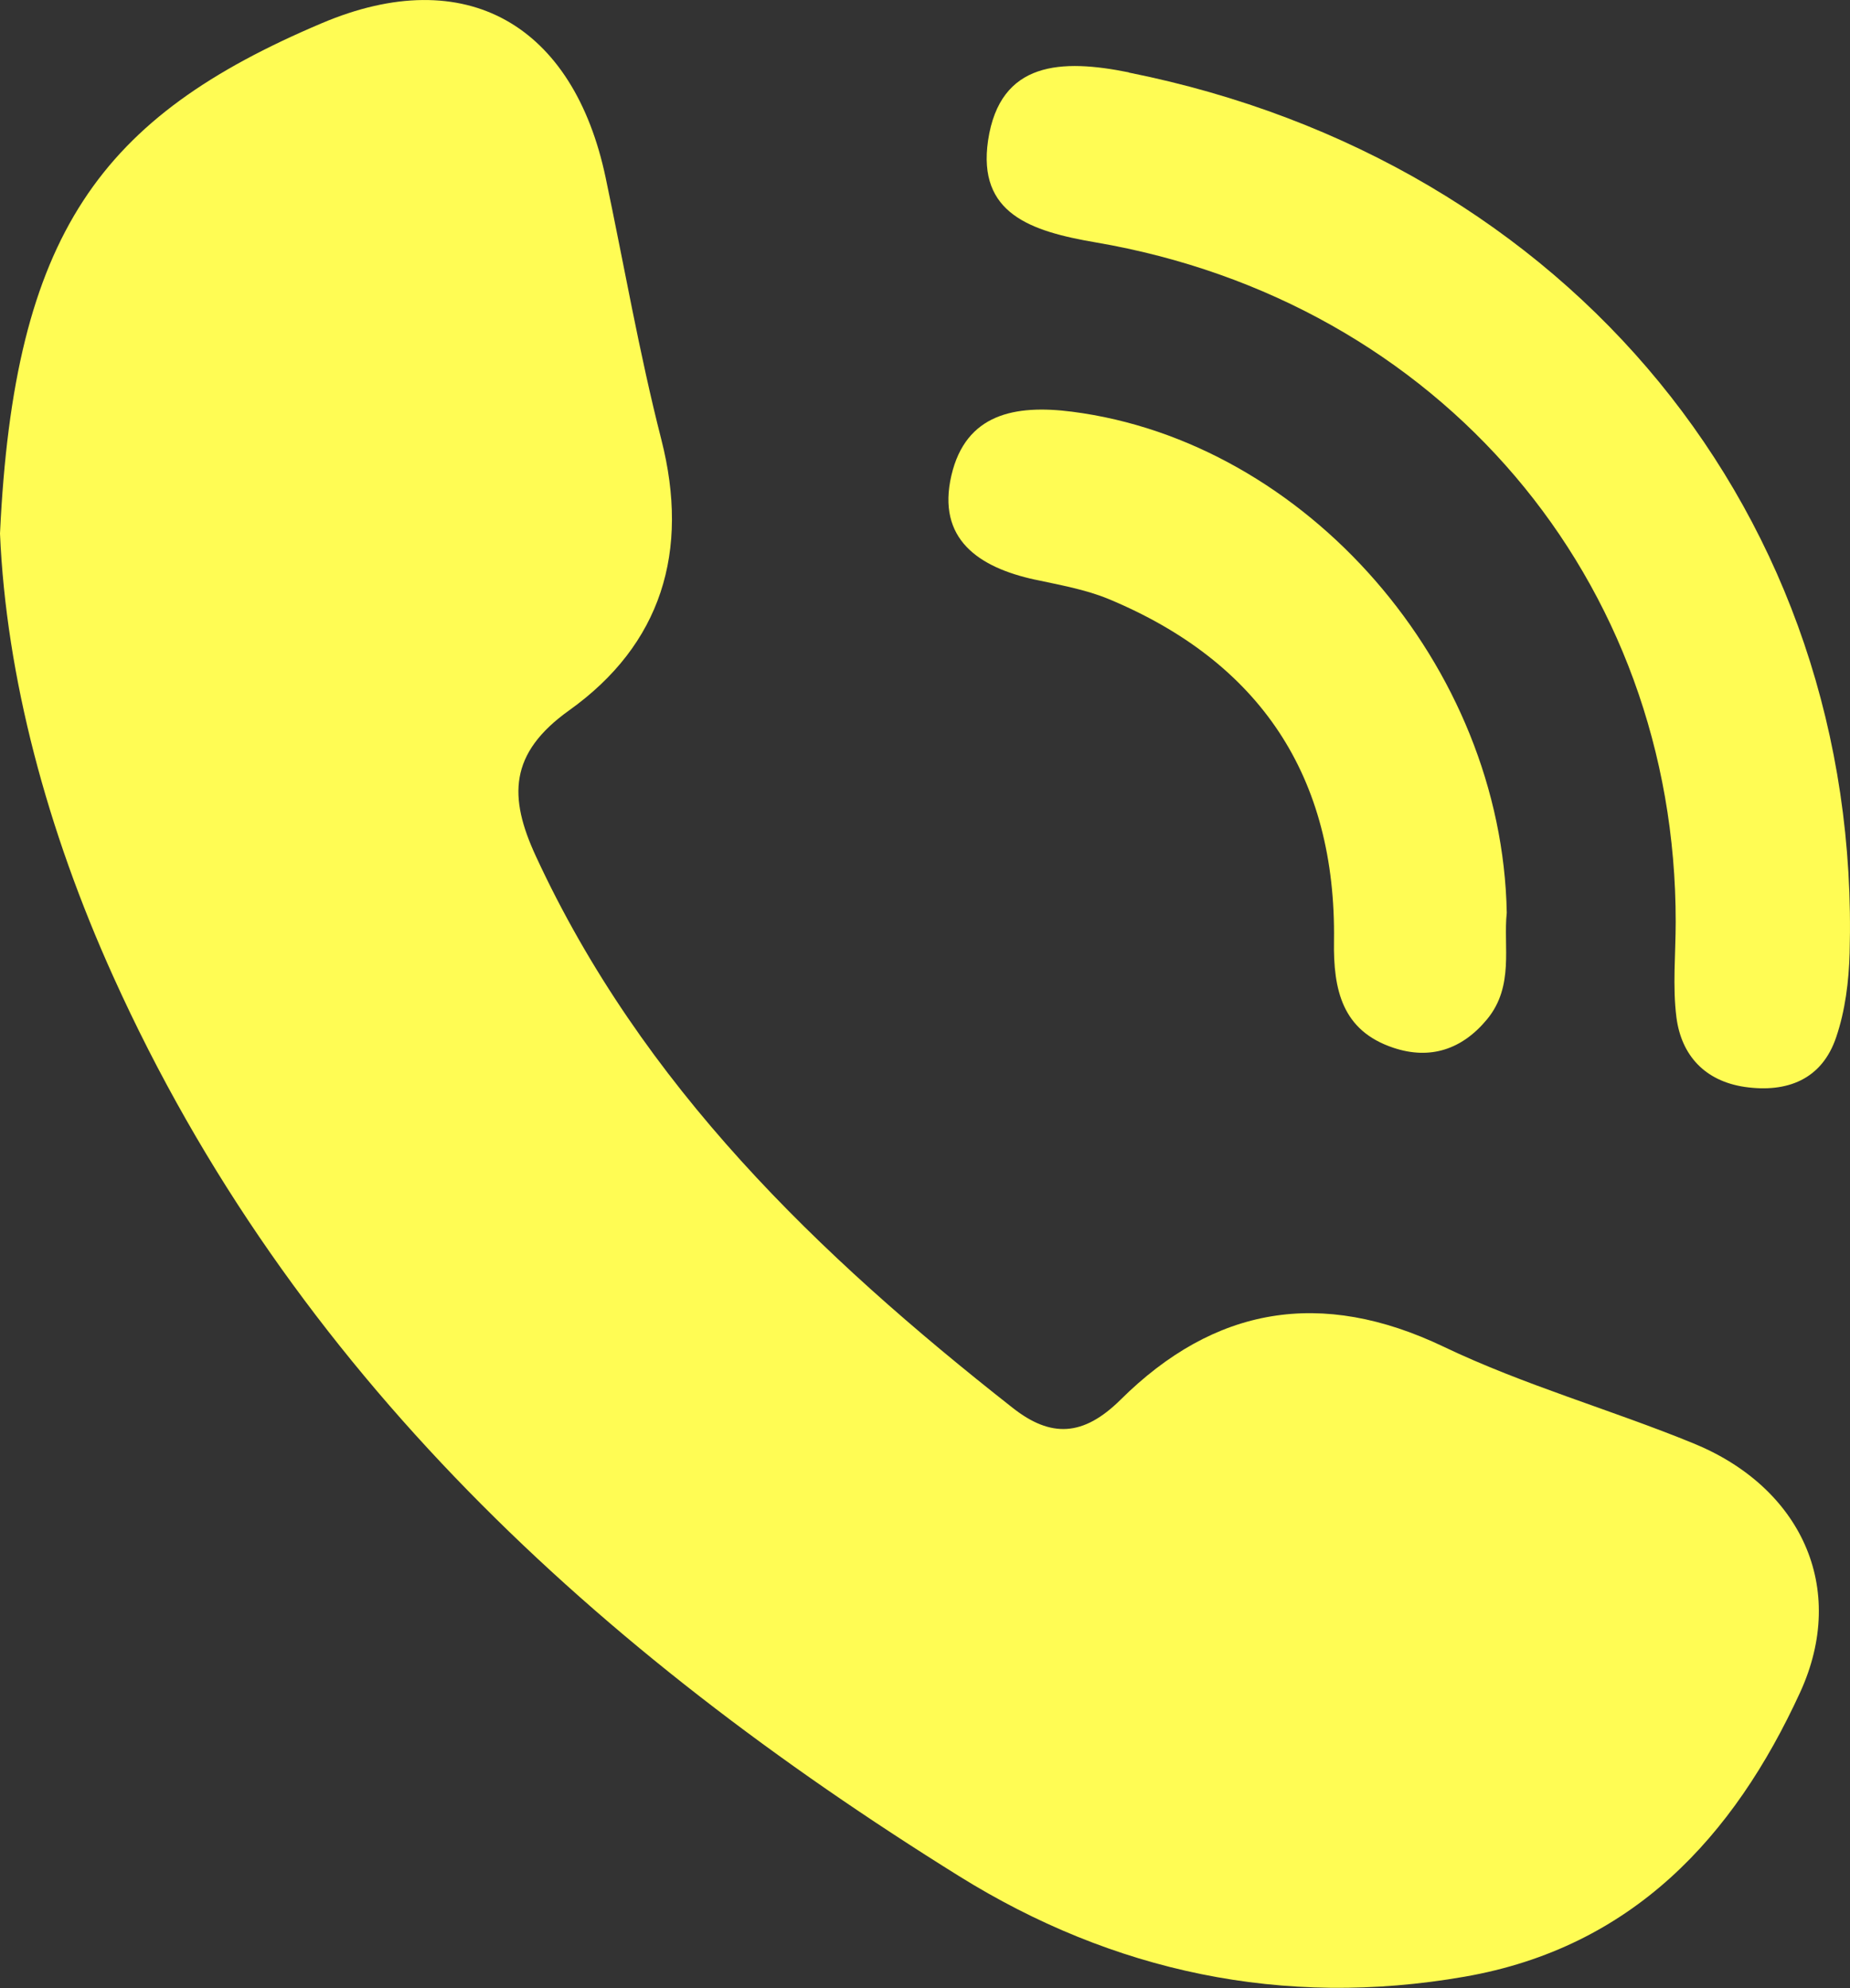 <?xml version="1.0" encoding="UTF-8"?><svg id="Layer_1" xmlns="http://www.w3.org/2000/svg" viewBox="0 0 96.37 103.58"><rect x="0" y="0" width="96.37" height="103.58" fill="#333333" stroke="none"/><defs><style>.cls-1{fill:#fffc54;}</style></defs><path class="cls-1" d="M88.21,75.2c-4.3-1.76-8.82-3.03-13-5.03-6.4-3.06-11.95-2.09-16.84,2.76-1.94,1.92-3.63,1.99-5.62,.42-10.14-7.97-19.31-16.78-24.84-28.75-1.42-3.07-1.4-5.35,1.74-7.59,4.8-3.43,6.29-8.27,4.8-14.11-1.15-4.5-1.94-9.09-2.9-13.64C29.88,1.32,24.3-1.99,16.76,1.21,5.24,6.09,.73,12.14,0,27.8c.32,7.46,2.45,15.45,5.9,23.08,9.32,20.65,25.27,35.17,44.06,46.87,8,4.98,16.87,6.89,26.33,5.24,8.74-1.52,14.03-7.29,17.48-14.81,2.51-5.47,.02-10.7-5.56-12.98Z"/><path class="cls-1" d="M58.8,3.77c-3.47-.7-6.71-.61-7.33,3.55-.56,3.81,2.22,4.73,5.61,5.31,17.93,3.07,30.23,17.59,30.21,35.41,0,1.66-.17,3.34,.04,4.98,.26,1.97,1.48,3.3,3.55,3.61,2.22,.32,4.03-.39,4.77-2.59,.47-1.38,.66-2.91,.7-4.38,.64-22.76-14.58-41.28-37.55-45.88Z"/><path class="cls-1" d="M53.92,30.2c1.29,.28,2.62,.51,3.83,1.01,7.9,3.29,11.86,9.26,11.74,17.82-.04,2.55,.43,4.67,3.09,5.56,1.91,.64,3.58,.1,4.89-1.49,1.42-1.73,.83-3.8,1.02-5.54-.24-12.9-10.47-24.55-22.65-26.11-2.97-.38-5.53,.11-6.28,3.32-.77,3.31,1.41,4.79,4.35,5.43Z"/></svg>